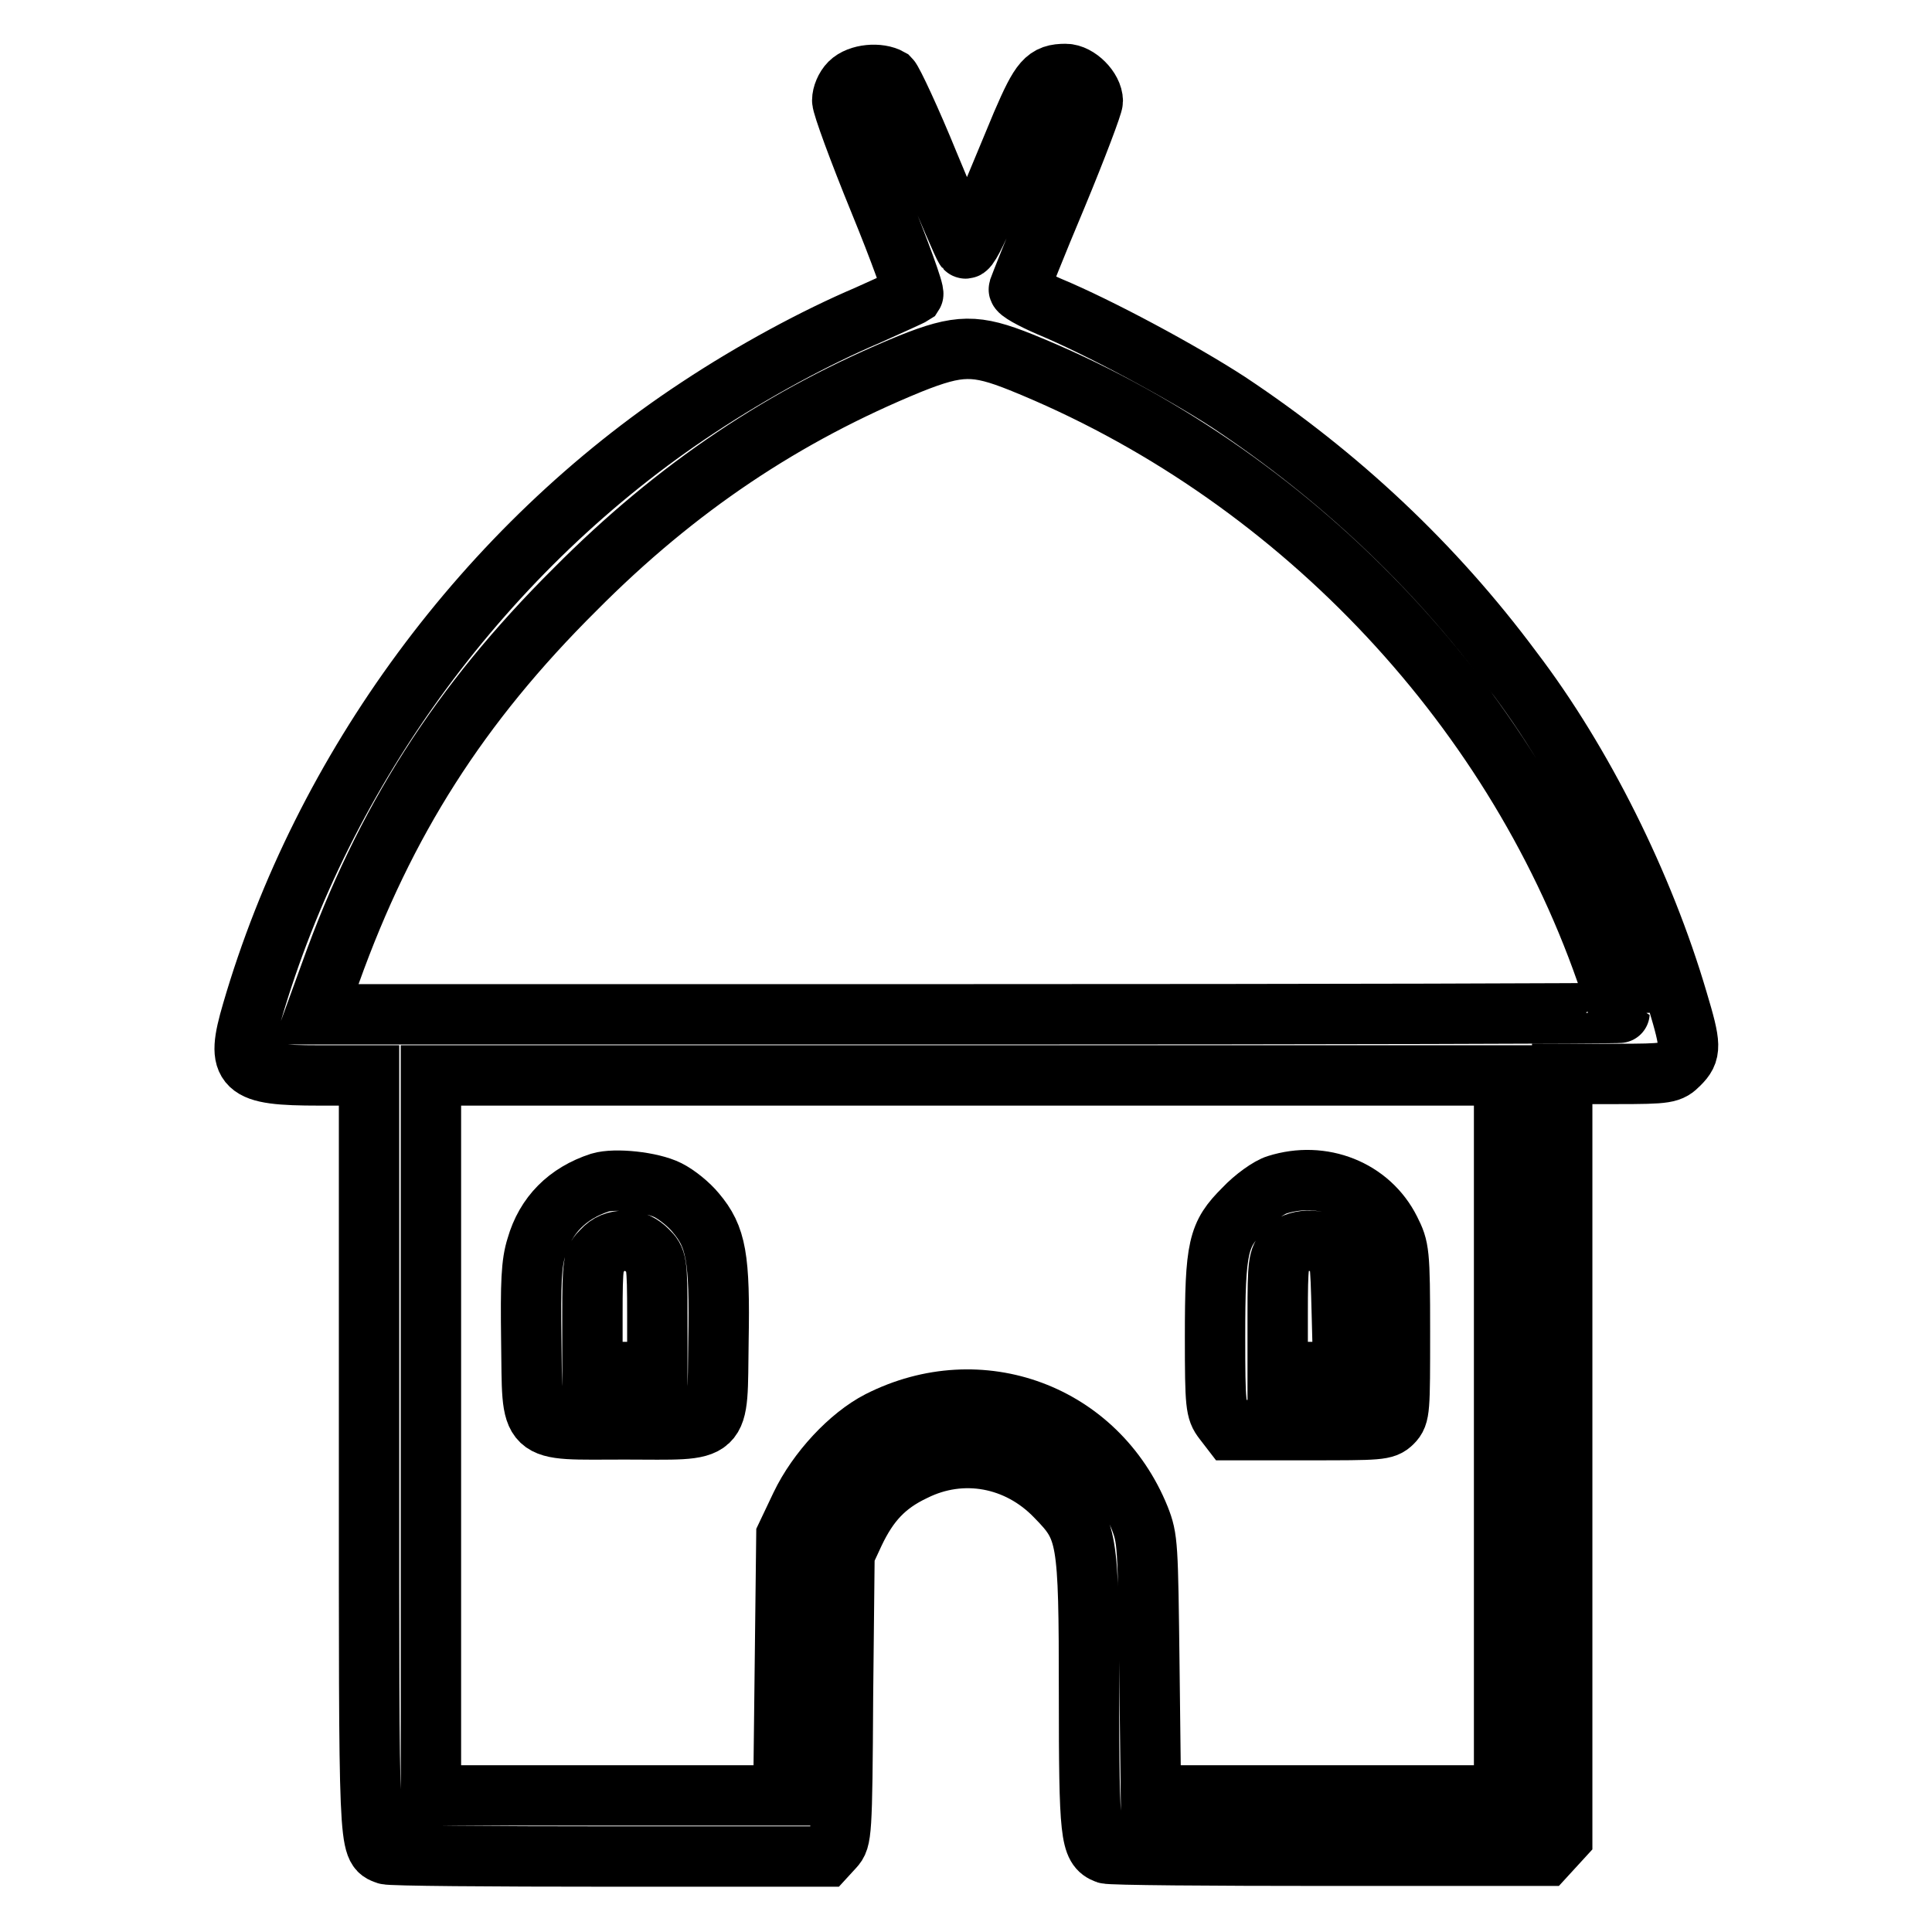 <?xml version="1.0" encoding="utf-8"?>
<!-- Svg Vector Icons : http://www.onlinewebfonts.com/icon -->
<!DOCTYPE svg PUBLIC "-//W3C//DTD SVG 1.1//EN" "http://www.w3.org/Graphics/SVG/1.1/DTD/svg11.dtd">
<svg version="1.1" xmlns="http://www.w3.org/2000/svg" xmlns:xlink="http://www.w3.org/1999/xlink" x="0px" y="0px" viewBox="0 0 256 256" enable-background="new 0 0 256 256" xml:space="preserve">
<g><g><g><path stroke-width="8" fill-opacity="0" stroke="#000000"  d="M112.6,11c-0.6,0.6-1,1.6-1,2.3c0,0.7,2.2,6.7,4.9,13.3c2.7,6.6,4.7,12.1,4.5,12.4c-0.3,0.2-3,1.4-6.1,2.8c-6.8,2.9-15,7.3-22.4,12.2c-28.1,18.5-49.7,47.8-59.1,80.1c-2.2,7.5-1.3,8.4,8.9,8.4h6.6v50c0,53.1-0.1,52.3,2.3,53.2c0.5,0.2,13.8,0.3,29.5,0.3h28.7l1.1-1.2c1-1.1,1.1-1.6,1.2-20l0.2-18.9l1.3-2.8c1.9-4,4.1-6.4,7.9-8.2c6.4-3.2,13.8-1.8,18.8,3.4c4.2,4.3,4.4,5.2,4.4,26c0,19,0.2,20.5,2.3,21.3c0.5,0.2,13.8,0.3,29.5,0.3h28.7l1.1-1.2l1.1-1.2v-50.6v-50.6h7.1c6.9,0,7.2-0.1,8.4-1.3c1.6-1.6,1.6-2.4-0.2-8.4c-4.5-15.3-12.6-31.6-21.9-43.8c-10.4-14-23-25.8-37.6-35.5c-6.3-4.1-17.3-10-23.8-12.7c-2.3-1-4.1-2-4-2.3c0.1-0.3,2.3-5.9,5-12.3c2.7-6.5,4.8-12.1,4.8-12.6c0-1.6-2-3.6-3.6-3.6c-2.6,0-3.3,0.8-5.8,6.6c-1.3,3.1-3.4,8.2-4.7,11.3c-1.3,3.1-2.5,5.5-2.8,5.2c-0.2-0.2-2.4-5.3-4.8-11.1c-2.4-5.9-4.8-11-5.2-11.4C116.5,9.6,113.8,9.8,112.6,11z M135.3,48c35.9,14.5,64.9,44.8,77.5,80.8c1,2.9,1.8,5.3,1.8,5.4c0,0.1-38.9,0.2-86.4,0.2H41.8l2-5.5c7.2-20.1,17.1-35.6,32.4-50.8C89.7,64.5,104,55,120.6,48.2C127.1,45.6,129.3,45.6,135.3,48z M199.3,190.2v47.7h-23.4h-23.4l-0.2-17c-0.2-16.3-0.2-17-1.3-19.8c-5.6-13.8-21.1-19.6-34.5-12.8c-3.9,2-8.2,6.6-10.4,11.2l-1.9,4l-0.2,17.2l-0.2,17.2H80.5H57.1v-47.7v-47.7h71.1h71.1V190.2z"/><path stroke-width="8" fill-opacity="0" stroke="#000000"  d="M79.5,156.7c-4.3,1.4-7.2,4.3-8.4,8.5c-0.7,2.2-0.8,4.7-0.7,12.5c0.2,12.6-0.8,11.7,12.4,11.7s12.2,1,12.4-11.7c0.2-11.1-0.3-13.8-3-17c-0.9-1.1-2.5-2.4-3.7-3C86.3,156.6,81.5,156.1,79.5,156.7z M85.8,165.7c1.2,1.2,1.3,1.4,1.3,8.7v7.4h-4.3h-4.3v-7.4c0-7.2,0.1-7.5,1.3-8.7c0.8-0.9,1.8-1.3,3.1-1.3C84.1,164.4,85,164.9,85.8,165.7z"/><path stroke-width="8" fill-opacity="0" stroke="#000000"  d="M169.2,157c-1,0.3-3,1.7-4.4,3.2c-3.4,3.4-3.8,4.9-3.8,17c0,9,0.1,9.7,1.1,11l1,1.3h10.2c9.5,0,10.2,0,11.2-1c1-1,1-1.7,1-12c0-10.7-0.1-11.1-1.3-13.5C181.5,157.6,175.2,155.1,169.2,157z M176.4,165.4c1.2,0.9,1.2,1.3,1.4,8.7l0.2,7.7h-4.3h-4.4v-7.5c0-7,0.1-7.5,1.1-8.7C171.7,164.1,174.7,164,176.4,165.4z"/></g></g></g>
</svg>